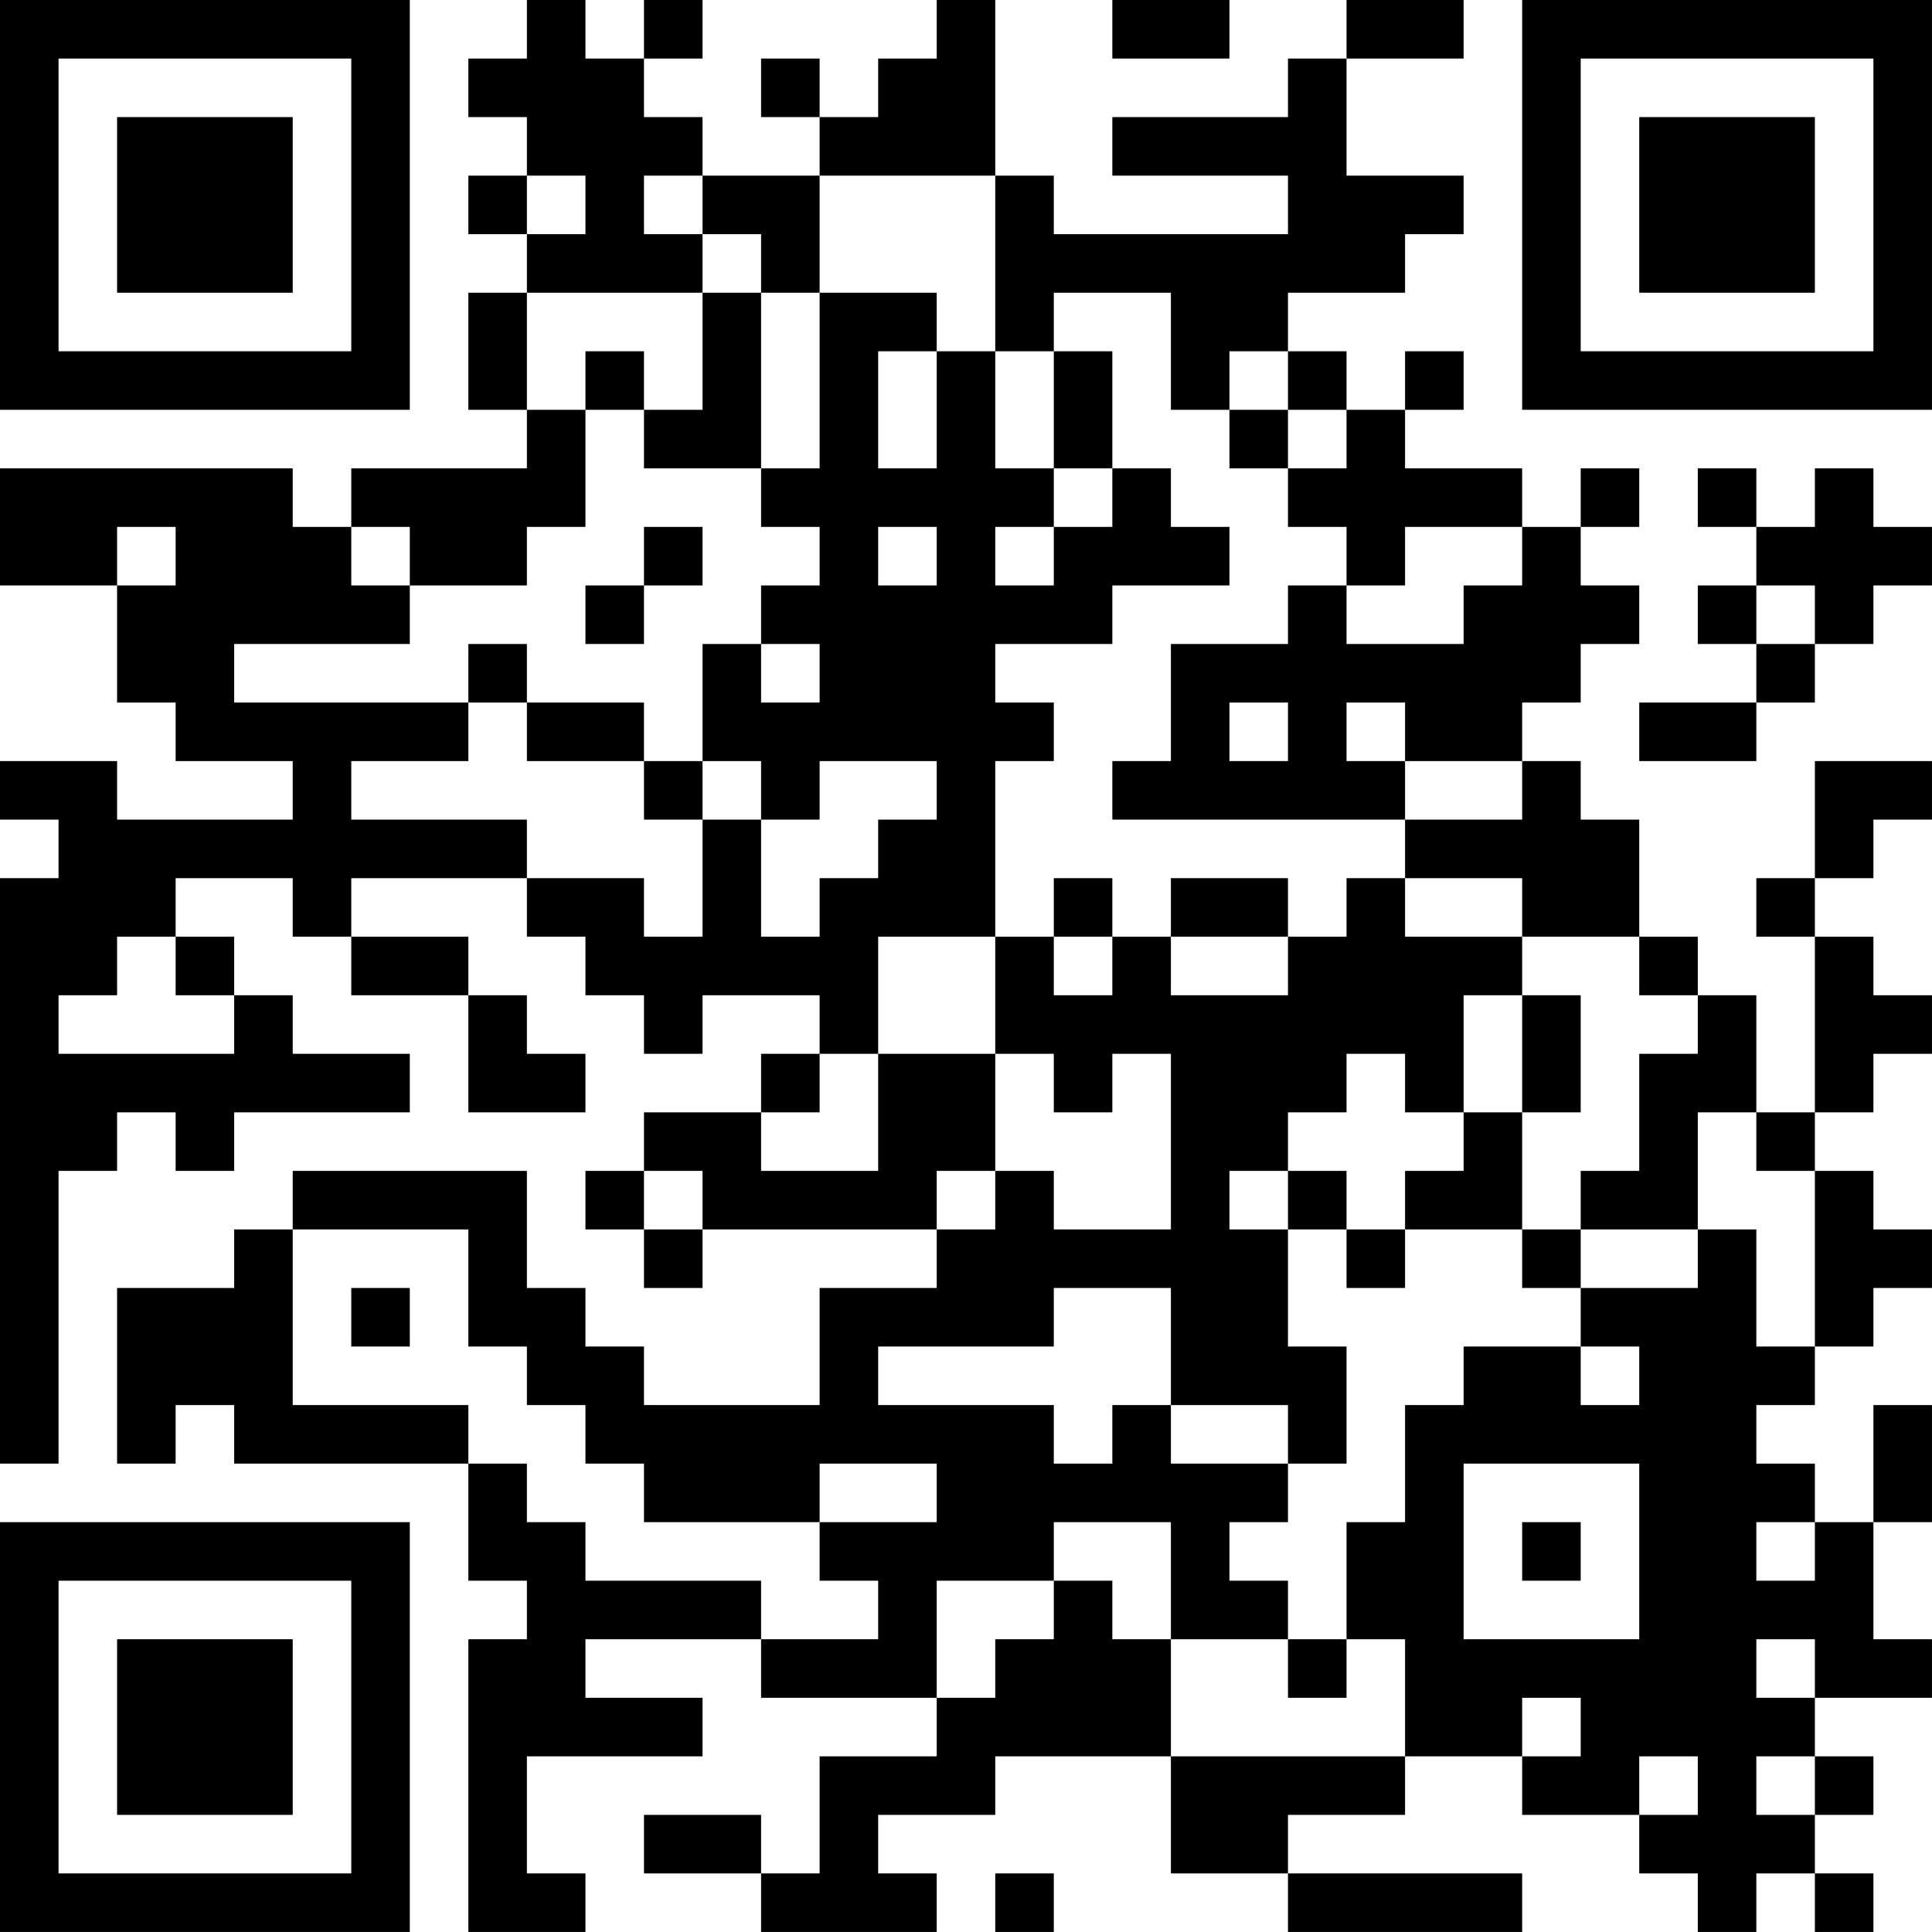 <?xml version="1.0" encoding="UTF-8"?>
<svg xmlns="http://www.w3.org/2000/svg" version="1.1" width="400" height="400" viewBox="0 0 400 400"><rect x="0" y="0" width="400" height="400" fill="#ffffff"/><g transform="scale(12.121)"><g transform="translate(0,0)"><path fill-rule="evenodd" d="M9 0L9 1L8 1L8 2L9 2L9 3L8 3L8 4L9 4L9 5L8 5L8 7L9 7L9 8L6 8L6 9L5 9L5 8L0 8L0 10L2 10L2 12L3 12L3 13L5 13L5 14L2 14L2 13L0 13L0 14L1 14L1 15L0 15L0 25L1 25L1 20L2 20L2 19L3 19L3 20L4 20L4 19L7 19L7 18L5 18L5 17L4 17L4 16L3 16L3 15L5 15L5 16L6 16L6 17L8 17L8 19L10 19L10 18L9 18L9 17L8 17L8 16L6 16L6 15L9 15L9 16L10 16L10 17L11 17L11 18L12 18L12 17L14 17L14 18L13 18L13 19L11 19L11 20L10 20L10 21L11 21L11 22L12 22L12 21L16 21L16 22L14 22L14 24L11 24L11 23L10 23L10 22L9 22L9 20L5 20L5 21L4 21L4 22L2 22L2 25L3 25L3 24L4 24L4 25L8 25L8 27L9 27L9 28L8 28L8 33L10 33L10 32L9 32L9 30L12 30L12 29L10 29L10 28L13 28L13 29L16 29L16 30L14 30L14 32L13 32L13 31L11 31L11 32L13 32L13 33L16 33L16 32L15 32L15 31L17 31L17 30L20 30L20 32L22 32L22 33L26 33L26 32L22 32L22 31L24 31L24 30L26 30L26 31L28 31L28 32L29 32L29 33L30 33L30 32L31 32L31 33L32 33L32 32L31 32L31 31L32 31L32 30L31 30L31 29L33 29L33 28L32 28L32 26L33 26L33 24L32 24L32 26L31 26L31 25L30 25L30 24L31 24L31 23L32 23L32 22L33 22L33 21L32 21L32 20L31 20L31 19L32 19L32 18L33 18L33 17L32 17L32 16L31 16L31 15L32 15L32 14L33 14L33 13L31 13L31 15L30 15L30 16L31 16L31 19L30 19L30 17L29 17L29 16L28 16L28 14L27 14L27 13L26 13L26 12L27 12L27 11L28 11L28 10L27 10L27 9L28 9L28 8L27 8L27 9L26 9L26 8L24 8L24 7L25 7L25 6L24 6L24 7L23 7L23 6L22 6L22 5L24 5L24 4L25 4L25 3L23 3L23 1L25 1L25 0L23 0L23 1L22 1L22 2L19 2L19 3L22 3L22 4L18 4L18 3L17 3L17 0L16 0L16 1L15 1L15 2L14 2L14 1L13 1L13 2L14 2L14 3L12 3L12 2L11 2L11 1L12 1L12 0L11 0L11 1L10 1L10 0ZM19 0L19 1L21 1L21 0ZM9 3L9 4L10 4L10 3ZM11 3L11 4L12 4L12 5L9 5L9 7L10 7L10 9L9 9L9 10L7 10L7 9L6 9L6 10L7 10L7 11L4 11L4 12L8 12L8 13L6 13L6 14L9 14L9 15L11 15L11 16L12 16L12 14L13 14L13 16L14 16L14 15L15 15L15 14L16 14L16 13L14 13L14 14L13 14L13 13L12 13L12 11L13 11L13 12L14 12L14 11L13 11L13 10L14 10L14 9L13 9L13 8L14 8L14 5L16 5L16 6L15 6L15 8L16 8L16 6L17 6L17 8L18 8L18 9L17 9L17 10L18 10L18 9L19 9L19 8L20 8L20 9L21 9L21 10L19 10L19 11L17 11L17 12L18 12L18 13L17 13L17 16L15 16L15 18L14 18L14 19L13 19L13 20L15 20L15 18L17 18L17 20L16 20L16 21L17 21L17 20L18 20L18 21L20 21L20 18L19 18L19 19L18 19L18 18L17 18L17 16L18 16L18 17L19 17L19 16L20 16L20 17L22 17L22 16L23 16L23 15L24 15L24 16L26 16L26 17L25 17L25 19L24 19L24 18L23 18L23 19L22 19L22 20L21 20L21 21L22 21L22 23L23 23L23 25L22 25L22 24L20 24L20 22L18 22L18 23L15 23L15 24L18 24L18 25L19 25L19 24L20 24L20 25L22 25L22 26L21 26L21 27L22 27L22 28L20 28L20 26L18 26L18 27L16 27L16 29L17 29L17 28L18 28L18 27L19 27L19 28L20 28L20 30L24 30L24 28L23 28L23 26L24 26L24 24L25 24L25 23L27 23L27 24L28 24L28 23L27 23L27 22L29 22L29 21L30 21L30 23L31 23L31 20L30 20L30 19L29 19L29 21L27 21L27 20L28 20L28 18L29 18L29 17L28 17L28 16L26 16L26 15L24 15L24 14L26 14L26 13L24 13L24 12L23 12L23 13L24 13L24 14L19 14L19 13L20 13L20 11L22 11L22 10L23 10L23 11L25 11L25 10L26 10L26 9L24 9L24 10L23 10L23 9L22 9L22 8L23 8L23 7L22 7L22 6L21 6L21 7L20 7L20 5L18 5L18 6L17 6L17 3L14 3L14 5L13 5L13 4L12 4L12 3ZM12 5L12 7L11 7L11 6L10 6L10 7L11 7L11 8L13 8L13 5ZM18 6L18 8L19 8L19 6ZM21 7L21 8L22 8L22 7ZM29 8L29 9L30 9L30 10L29 10L29 11L30 11L30 12L28 12L28 13L30 13L30 12L31 12L31 11L32 11L32 10L33 10L33 9L32 9L32 8L31 8L31 9L30 9L30 8ZM2 9L2 10L3 10L3 9ZM11 9L11 10L10 10L10 11L11 11L11 10L12 10L12 9ZM15 9L15 10L16 10L16 9ZM30 10L30 11L31 11L31 10ZM8 11L8 12L9 12L9 13L11 13L11 14L12 14L12 13L11 13L11 12L9 12L9 11ZM21 12L21 13L22 13L22 12ZM18 15L18 16L19 16L19 15ZM20 15L20 16L22 16L22 15ZM2 16L2 17L1 17L1 18L4 18L4 17L3 17L3 16ZM26 17L26 19L25 19L25 20L24 20L24 21L23 21L23 20L22 20L22 21L23 21L23 22L24 22L24 21L26 21L26 22L27 22L27 21L26 21L26 19L27 19L27 17ZM11 20L11 21L12 21L12 20ZM5 21L5 24L8 24L8 25L9 25L9 26L10 26L10 27L13 27L13 28L15 28L15 27L14 27L14 26L16 26L16 25L14 25L14 26L11 26L11 25L10 25L10 24L9 24L9 23L8 23L8 21ZM6 22L6 23L7 23L7 22ZM25 25L25 28L28 28L28 25ZM26 26L26 27L27 27L27 26ZM30 26L30 27L31 27L31 26ZM22 28L22 29L23 29L23 28ZM30 28L30 29L31 29L31 28ZM26 29L26 30L27 30L27 29ZM28 30L28 31L29 31L29 30ZM30 30L30 31L31 31L31 30ZM17 32L17 33L18 33L18 32ZM0 0L0 7L7 7L7 0ZM1 1L1 6L6 6L6 1ZM2 2L2 5L5 5L5 2ZM26 0L26 7L33 7L33 0ZM27 1L27 6L32 6L32 1ZM28 2L28 5L31 5L31 2ZM0 26L0 33L7 33L7 26ZM1 27L1 32L6 32L6 27ZM2 28L2 31L5 31L5 28Z" fill="#000000"/></g></g></svg>

